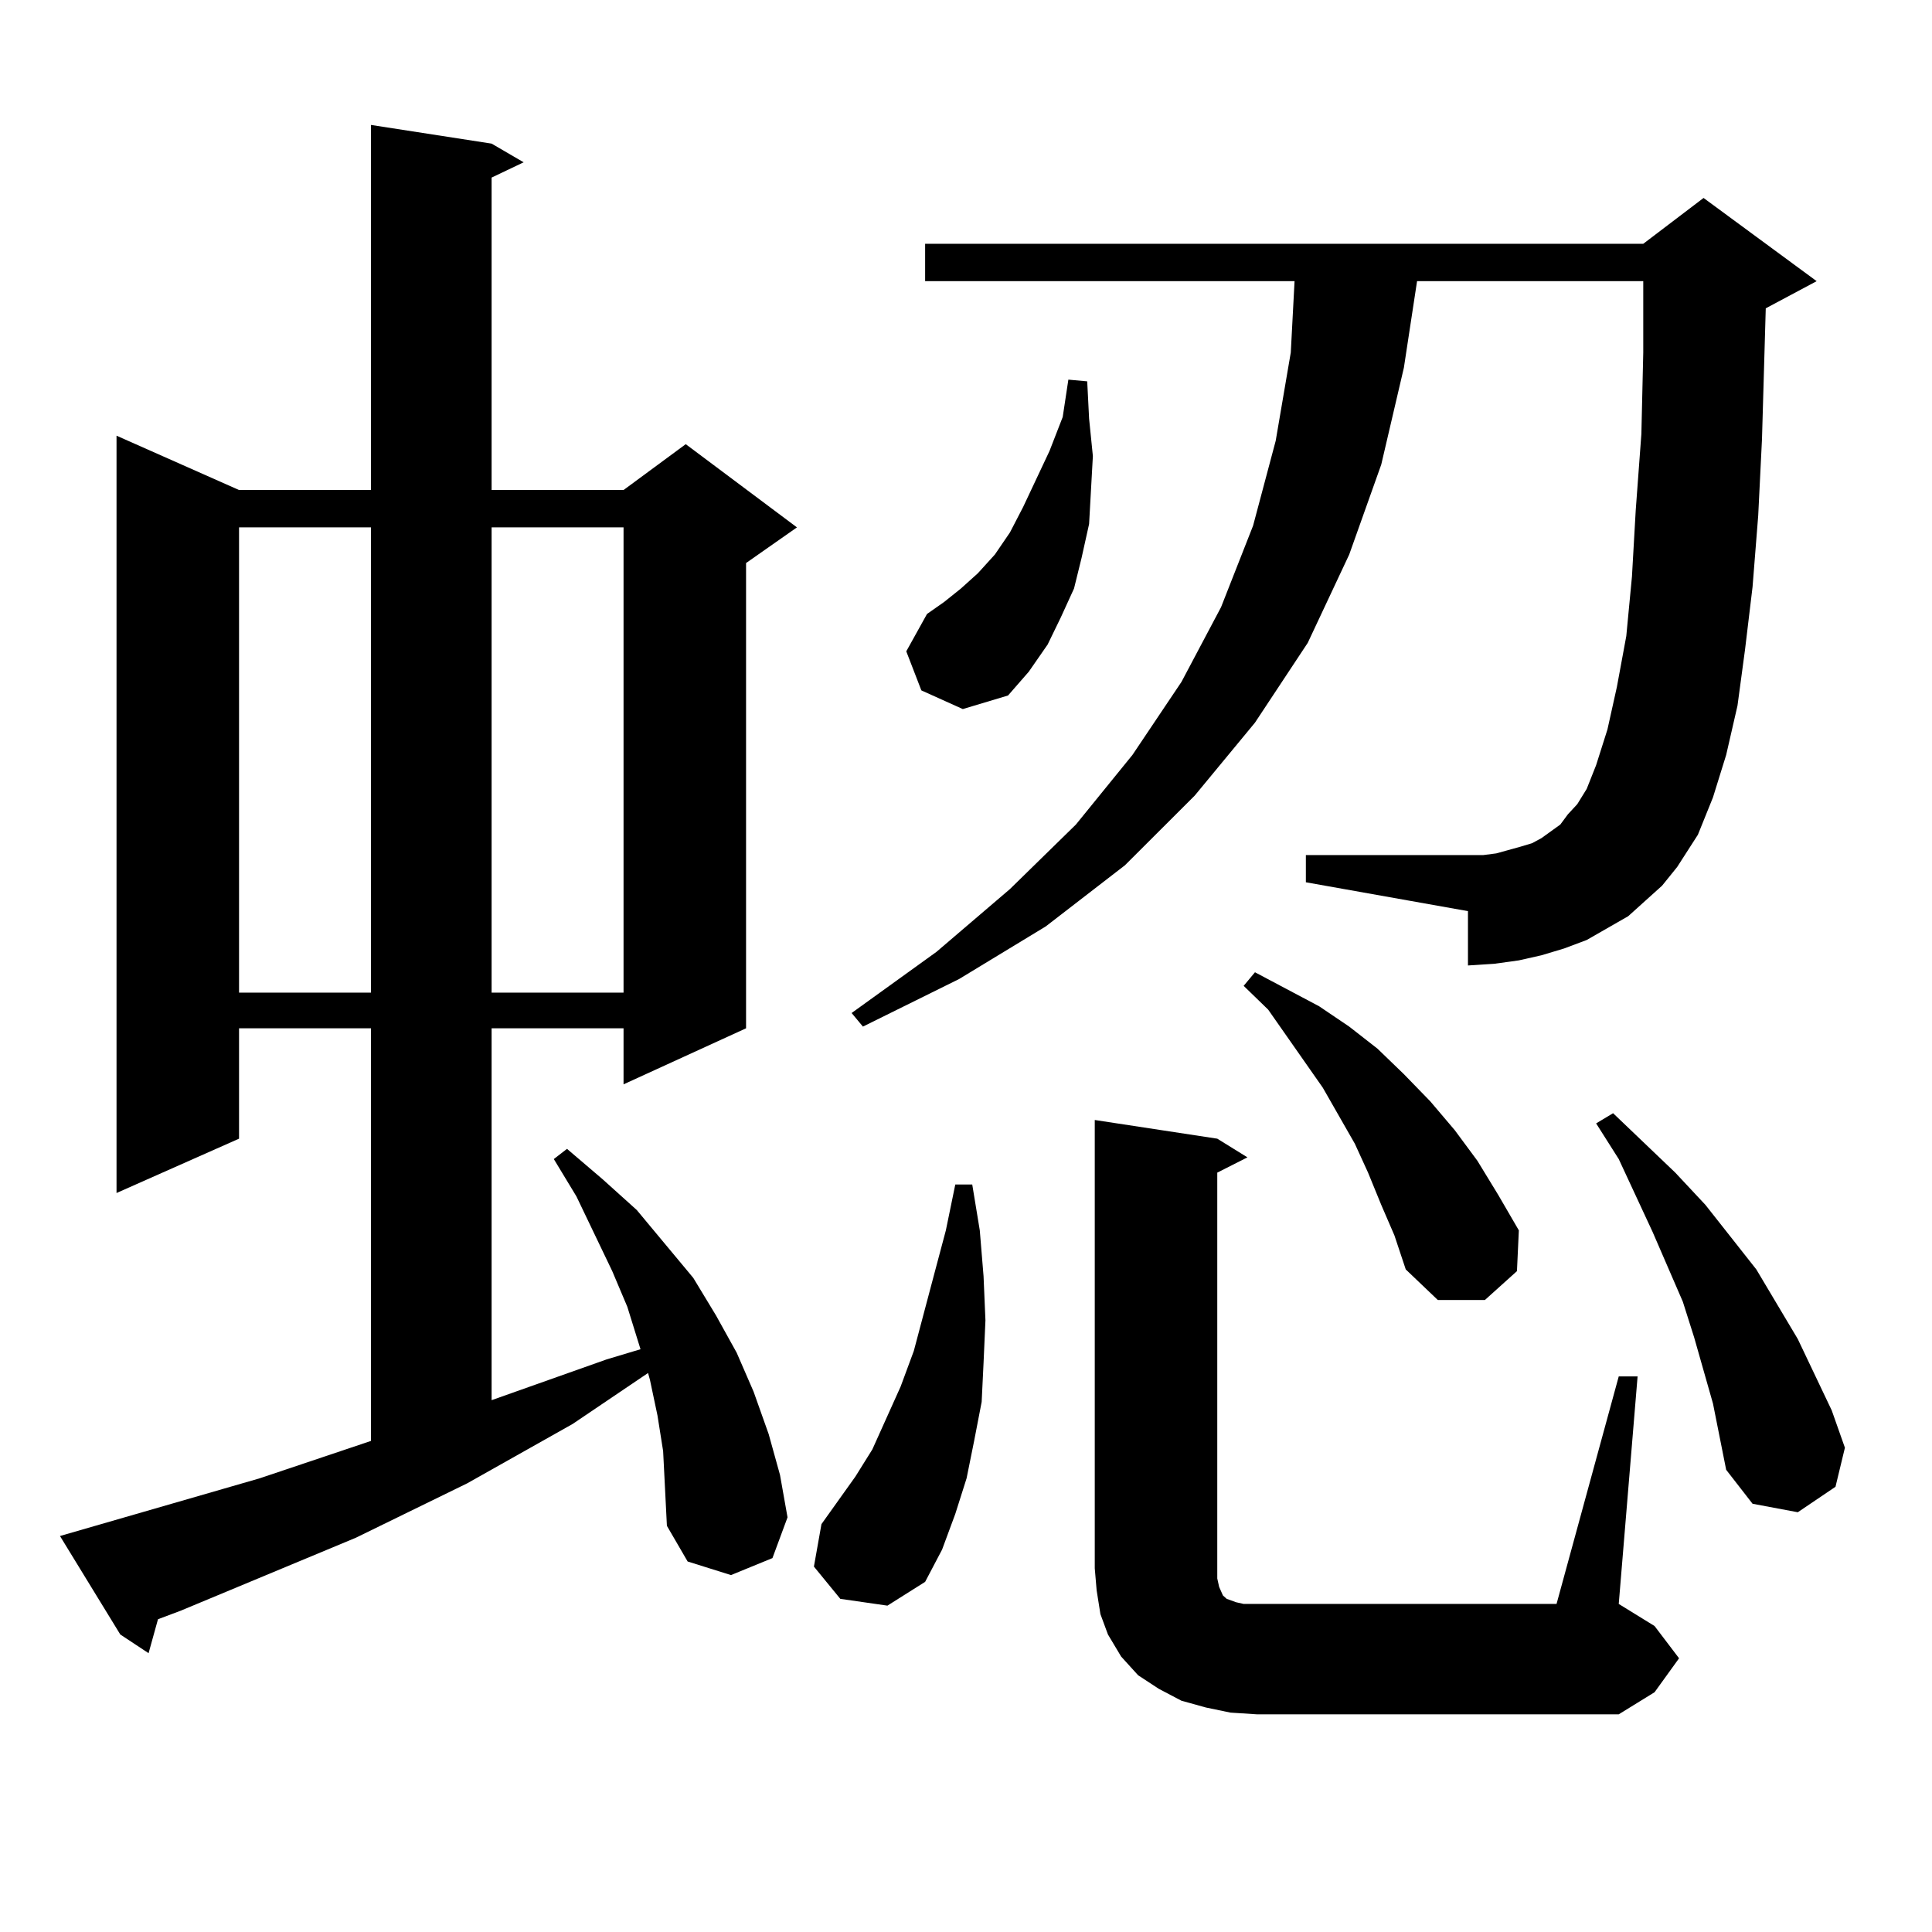 <?xml version="1.0" encoding="utf-8"?>
<!-- Generator: Adobe Illustrator 16.0.0, SVG Export Plug-In . SVG Version: 6.00 Build 0)  -->
<!DOCTYPE svg PUBLIC "-//W3C//DTD SVG 1.1//EN" "http://www.w3.org/Graphics/SVG/1.1/DTD/svg11.dtd">
<svg version="1.1" id="图层_1" xmlns="http://www.w3.org/2000/svg" xmlns:xlink="http://www.w3.org/1999/xlink" x="0px" y="0px"
	 width="1000px" height="1000px" viewBox="0 0 1000 1000" enable-background="new 0 0 1000 1000" xml:space="preserve">
<path d="M343.235,751.094l-2.927-18.457l-3.902-18.457l-0.976-3.516l-39.023,26.367l-54.633,30.762l-57.56,28.125l-90.729,37.793
	l-11.707,4.395L76.9,855.684l-14.634-9.668l-31.219-50.977l103.412-29.883l57.56-19.336V532.246h-68.291v57.129L60.315,617.5
	V225.508l63.413,28.125h68.291V64.668l62.438,9.668l16.585,9.668l-16.585,7.91v161.719h68.291l32.194-23.73l57.56,43.066
	l-26.341,18.457v240.82l-63.413,29.004v-29.004h-68.291v192.48l59.511-21.094l17.561-5.273l-6.829-21.973l-7.805-18.457
	l-18.536-38.672l-11.707-19.336l6.829-5.273l18.536,15.82l17.561,15.82l29.268,35.156l11.707,19.336l10.731,19.336l8.78,20.215
	l7.805,21.973l5.854,21.094l3.902,21.973l-7.805,21.094l-21.463,8.789l-22.438-7.031l-10.731-18.457l-0.976-19.336L343.235,751.094z
	 M123.729,272.969v240.82h68.291v-240.82H123.729z M254.457,272.969v240.82h68.291v-240.82H254.457z M434.94,827.559l-13.658-16.699
	l3.902-21.973l17.561-24.609l8.78-14.063l14.634-32.52l6.829-18.457l10.731-40.43l5.854-21.973l4.878-23.73h8.78l3.902,23.73
	l1.951,23.73l0.976,22.852l-0.976,21.973l-0.976,20.215l-3.902,20.215l-3.902,19.336l-5.854,18.457l-6.829,18.457l-8.78,16.699
	l-19.512,12.305L434.94,827.559z M851.516,466.328l-8.78,7.91l-10.731,6.152l-10.731,6.152l-11.707,4.395l-11.707,3.516
	l-11.707,2.637l-12.683,1.758l-13.658,0.879v-28.125l-83.9-14.941v-14.063h83.9h7.805l6.829-0.879l12.683-3.516l5.854-1.758
	l4.878-2.637l4.878-3.516l4.878-3.516l3.902-5.273l4.878-5.273l4.878-7.91l4.878-12.305l5.854-18.457l4.878-21.973l4.878-26.367
	l2.927-30.762l1.951-34.277l2.927-39.551l0.976-42.188v-36.914H733.47l-6.829,44.824l-11.707,50.098l-16.585,46.582l-21.463,45.703
	l-27.316,41.309l-31.219,37.793l-36.097,36.035l-40.975,31.641l-44.877,27.246l-49.755,24.609l-5.854-7.031l43.901-31.641
	l38.048-32.52l34.146-33.398l29.268-36.035l25.365-37.793l20.487-38.672l16.585-42.188l11.707-43.945l7.805-45.703l1.951-36.914
	H478.842v-19.336H850.54l31.219-23.73l58.535,43.066l-26.341,14.063l-1.951,67.676l-1.951,39.551l-2.927,36.914l-3.902,32.52
	l-3.902,29.004l-5.854,25.488l-6.829,21.973l-7.805,19.336l-10.731,16.699l-7.805,9.668L851.516,466.328z M476.891,357.344
	l-7.805-20.215l10.731-19.336l8.78-6.152l8.78-7.031l8.78-7.91l8.78-9.668l7.805-11.426l6.829-13.184l13.658-29.004l6.829-17.578
	l2.927-19.336l9.756,0.879l0.976,19.336l1.951,19.336l-0.976,17.578l-0.976,17.578l-3.902,17.578l-3.902,15.82l-6.829,14.941
	l-6.829,14.063l-9.756,14.063l-10.731,12.305l-23.414,7.031L476.891,357.344z M636.887,886.445l-12.683-2.637l-12.683-3.516
	l-11.707-6.152l-10.731-7.031l-8.78-9.668l-6.829-11.426l-3.902-10.547l-1.951-12.305l-0.976-11.426V579.707l63.413,9.668
	l15.609,9.668l-15.609,7.91v210.059l0.976,4.395l1.951,4.395l1.951,1.758l4.878,1.758l3.902,0.879h6.829h155.118l32.194-117.773
	h9.756l-9.756,117.773l18.536,11.426l12.683,16.699l-12.683,17.578l-18.536,11.426H650.545L636.887,886.445z M714.934,623.652
	l-6.829-16.699l-6.829-14.941l-16.585-29.004l-28.292-40.43l-12.683-12.305l5.854-7.031l33.17,17.578l15.609,10.547l14.634,11.426
	l13.658,13.184l13.658,14.063l12.683,14.941l11.707,15.82l10.731,17.578l10.731,18.457l-0.976,21.094l-16.585,14.941h-24.39
	l-16.585-15.82l-5.854-17.578L714.934,623.652z M886.637,726.484l-9.756-34.277l-5.854-18.457l-15.609-36.035l-17.561-37.793
	l-11.707-18.457l8.78-5.273l32.194,30.762l15.609,16.699l26.341,33.398l21.463,36.035l8.78,18.457l8.78,18.457l6.829,19.336
	l-4.878,20.215l-19.512,13.184l-23.414-4.395l-13.658-17.578L886.637,726.484z"/>
</svg>
